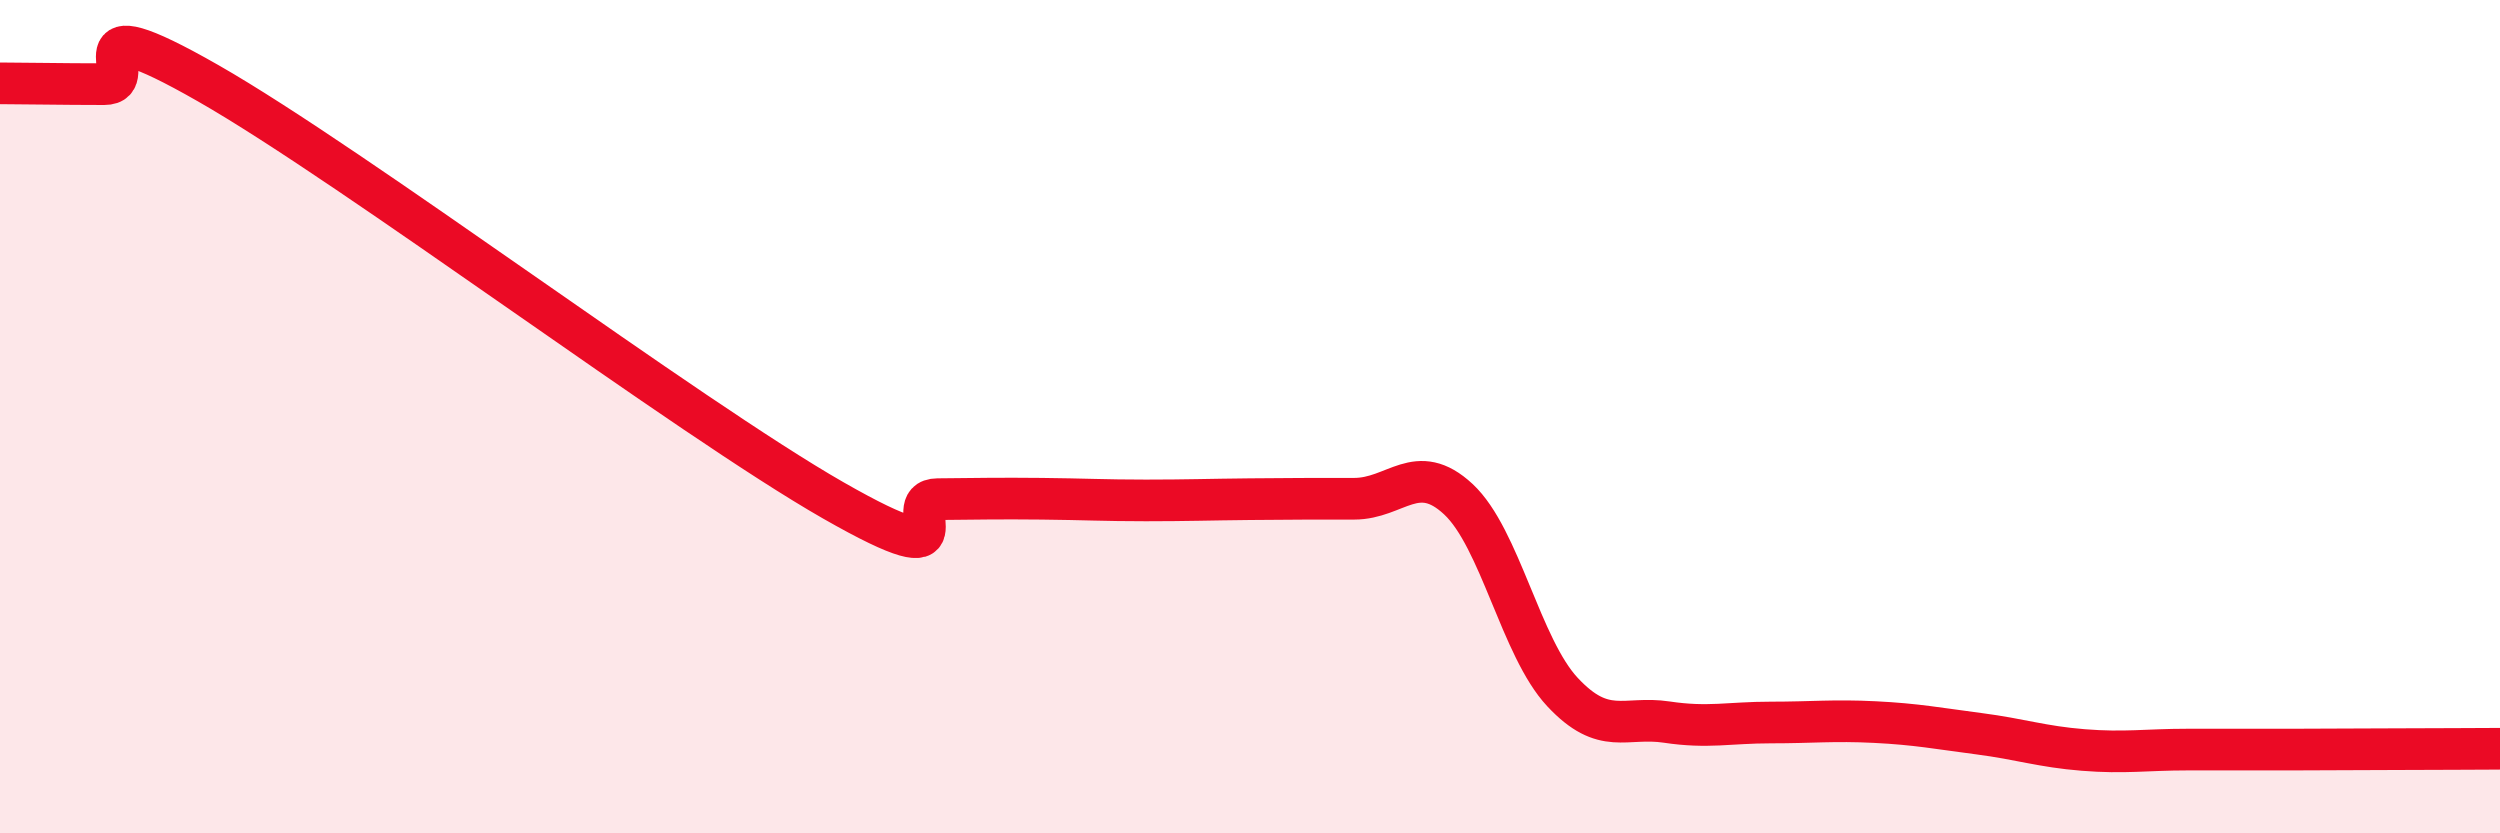 
    <svg width="60" height="20" viewBox="0 0 60 20" xmlns="http://www.w3.org/2000/svg">
      <path
        d="M 0,2 C 0.5,2 1.5,2.02 2.5,2.02 C 3.5,2.02 1.5,0 5,2 C 8.5,4 16.5,10.01 20,12.01 C 23.5,14.01 21.5,11.99 22.5,11.98 C 23.5,11.97 24,11.96 25,11.97 C 26,11.98 26.5,12.01 27.5,12.01 C 28.5,12.01 29,11.99 30,11.98 C 31,11.97 31.5,11.97 32.5,11.97 C 33.5,11.97 34,11.05 35,11.98 C 36,12.91 36.5,15.54 37.5,16.61 C 38.5,17.68 39,17.18 40,17.33 C 41,17.48 41.5,17.34 42.5,17.34 C 43.5,17.34 44,17.28 45,17.33 C 46,17.38 46.5,17.48 47.5,17.61 C 48.5,17.74 49,17.92 50,18 C 51,18.08 51.5,17.99 52.5,17.99 C 53.5,17.99 54,17.99 55,17.99 C 56,17.99 56.5,17.98 57.5,17.98 C 58.5,17.98 59.5,17.97 60,17.97L60 20L0 20Z"
        fill="#EB0A25"
        opacity="0.1"
        stroke-linecap="round"
        stroke-linejoin="round"
      />
      <path
        d="M 0,2 C 0.5,2 1.5,2.02 2.5,2.02 C 3.5,2.02 1.5,0 5,2 C 8.5,4 16.5,10.01 20,12.01 C 23.5,14.01 21.5,11.99 22.5,11.98 C 23.5,11.97 24,11.96 25,11.97 C 26,11.98 26.5,12.01 27.5,12.01 C 28.5,12.01 29,11.99 30,11.98 C 31,11.97 31.5,11.97 32.5,11.97 C 33.5,11.97 34,11.05 35,11.98 C 36,12.91 36.5,15.54 37.5,16.61 C 38.5,17.68 39,17.18 40,17.33 C 41,17.48 41.5,17.34 42.5,17.34 C 43.5,17.34 44,17.28 45,17.33 C 46,17.38 46.5,17.48 47.5,17.61 C 48.5,17.74 49,17.92 50,18 C 51,18.08 51.5,17.99 52.5,17.99 C 53.5,17.99 54,17.99 55,17.99 C 56,17.99 56.5,17.98 57.5,17.98 C 58.5,17.98 59.5,17.97 60,17.97"
        stroke="#EB0A25"
        stroke-width="1"
        fill="none"
        stroke-linecap="round"
        stroke-linejoin="round"
      />
    </svg>
  